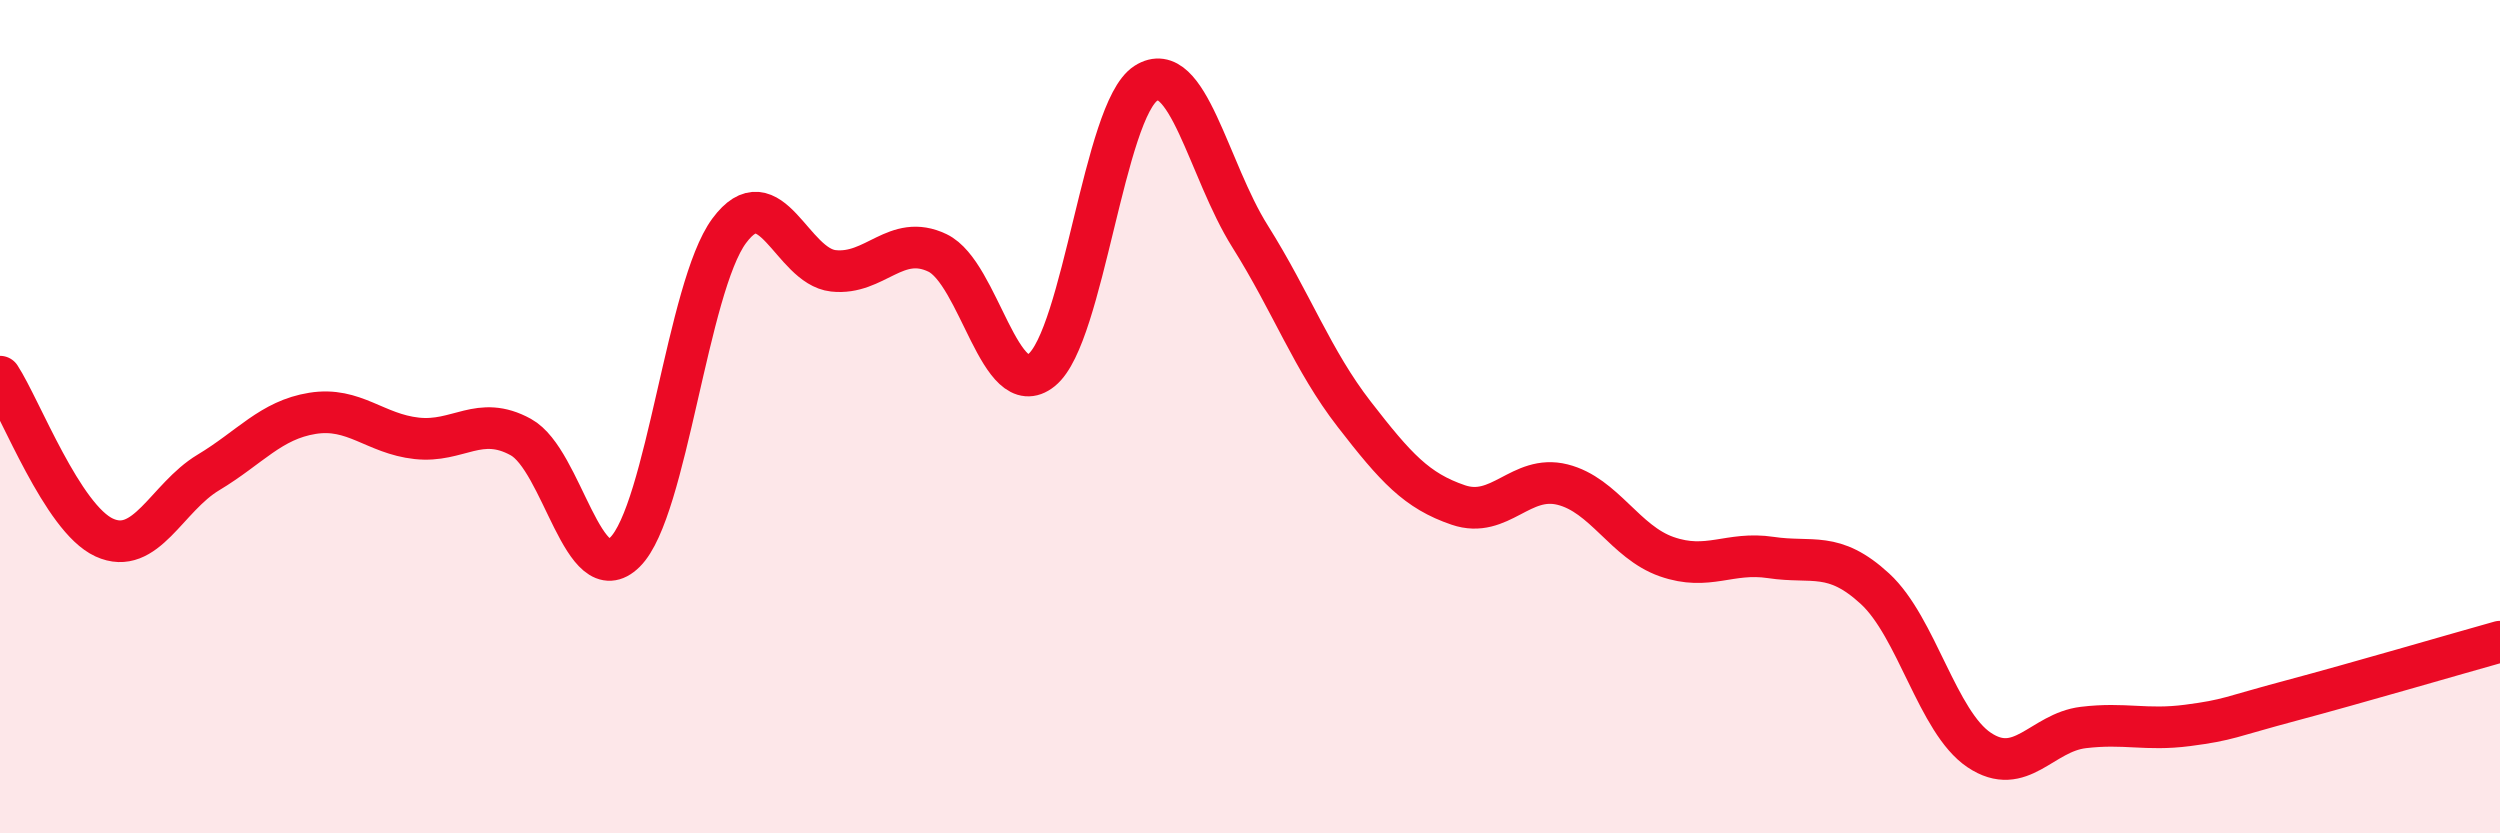 
    <svg width="60" height="20" viewBox="0 0 60 20" xmlns="http://www.w3.org/2000/svg">
      <path
        d="M 0,9.04 C 0.5,9.81 1.5,12.44 2.5,12.9 C 3.5,13.36 4,11.94 5,11.34 C 6,10.74 6.5,10.08 7.5,9.92 C 8.5,9.76 9,10.41 10,10.52 C 11,10.63 11.5,9.94 12.5,10.49 C 13.5,11.04 14,14.24 15,13.25 C 16,12.26 16.5,6.89 17.5,5.54 C 18.5,4.19 19,6.39 20,6.5 C 21,6.61 21.5,5.59 22.5,6.07 C 23.5,6.55 24,9.69 25,8.88 C 26,8.07 26.5,2.64 27.5,2 C 28.5,1.36 29,4.08 30,5.67 C 31,7.26 31.5,8.65 32.5,9.94 C 33.5,11.23 34,11.78 35,12.12 C 36,12.46 36.5,11.38 37.5,11.63 C 38.5,11.88 39,13.01 40,13.36 C 41,13.71 41.5,13.23 42.5,13.38 C 43.5,13.53 44,13.21 45,14.13 C 46,15.05 46.5,17.33 47.5,18 C 48.5,18.67 49,17.58 50,17.46 C 51,17.34 51.5,17.54 52.5,17.41 C 53.5,17.28 53.5,17.21 55,16.81 C 56.5,16.41 59,15.68 60,15.4L60 20L0 20Z"
        fill="#EB0A25"
        opacity="0.1"
        stroke-linecap="round"
        stroke-linejoin="round"
      />
      <path
        d="M 0,9.04 C 0.5,9.81 1.5,12.44 2.5,12.9 C 3.5,13.36 4,11.94 5,11.34 C 6,10.74 6.5,10.08 7.5,9.92 C 8.5,9.76 9,10.41 10,10.52 C 11,10.63 11.5,9.94 12.5,10.49 C 13.5,11.04 14,14.24 15,13.25 C 16,12.26 16.5,6.89 17.5,5.54 C 18.5,4.19 19,6.39 20,6.5 C 21,6.61 21.5,5.59 22.5,6.07 C 23.5,6.55 24,9.69 25,8.88 C 26,8.07 26.5,2.64 27.5,2 C 28.5,1.36 29,4.08 30,5.67 C 31,7.26 31.5,8.65 32.5,9.94 C 33.5,11.23 34,11.78 35,12.12 C 36,12.46 36.5,11.38 37.5,11.63 C 38.5,11.88 39,13.01 40,13.36 C 41,13.71 41.5,13.23 42.5,13.38 C 43.5,13.53 44,13.21 45,14.13 C 46,15.05 46.5,17.33 47.5,18 C 48.5,18.67 49,17.58 50,17.46 C 51,17.34 51.5,17.54 52.5,17.41 C 53.5,17.28 53.5,17.21 55,16.81 C 56.5,16.41 59,15.68 60,15.4"
        stroke="#EB0A25"
        stroke-width="1"
        fill="none"
        stroke-linecap="round"
        stroke-linejoin="round"
      />
    </svg>
  